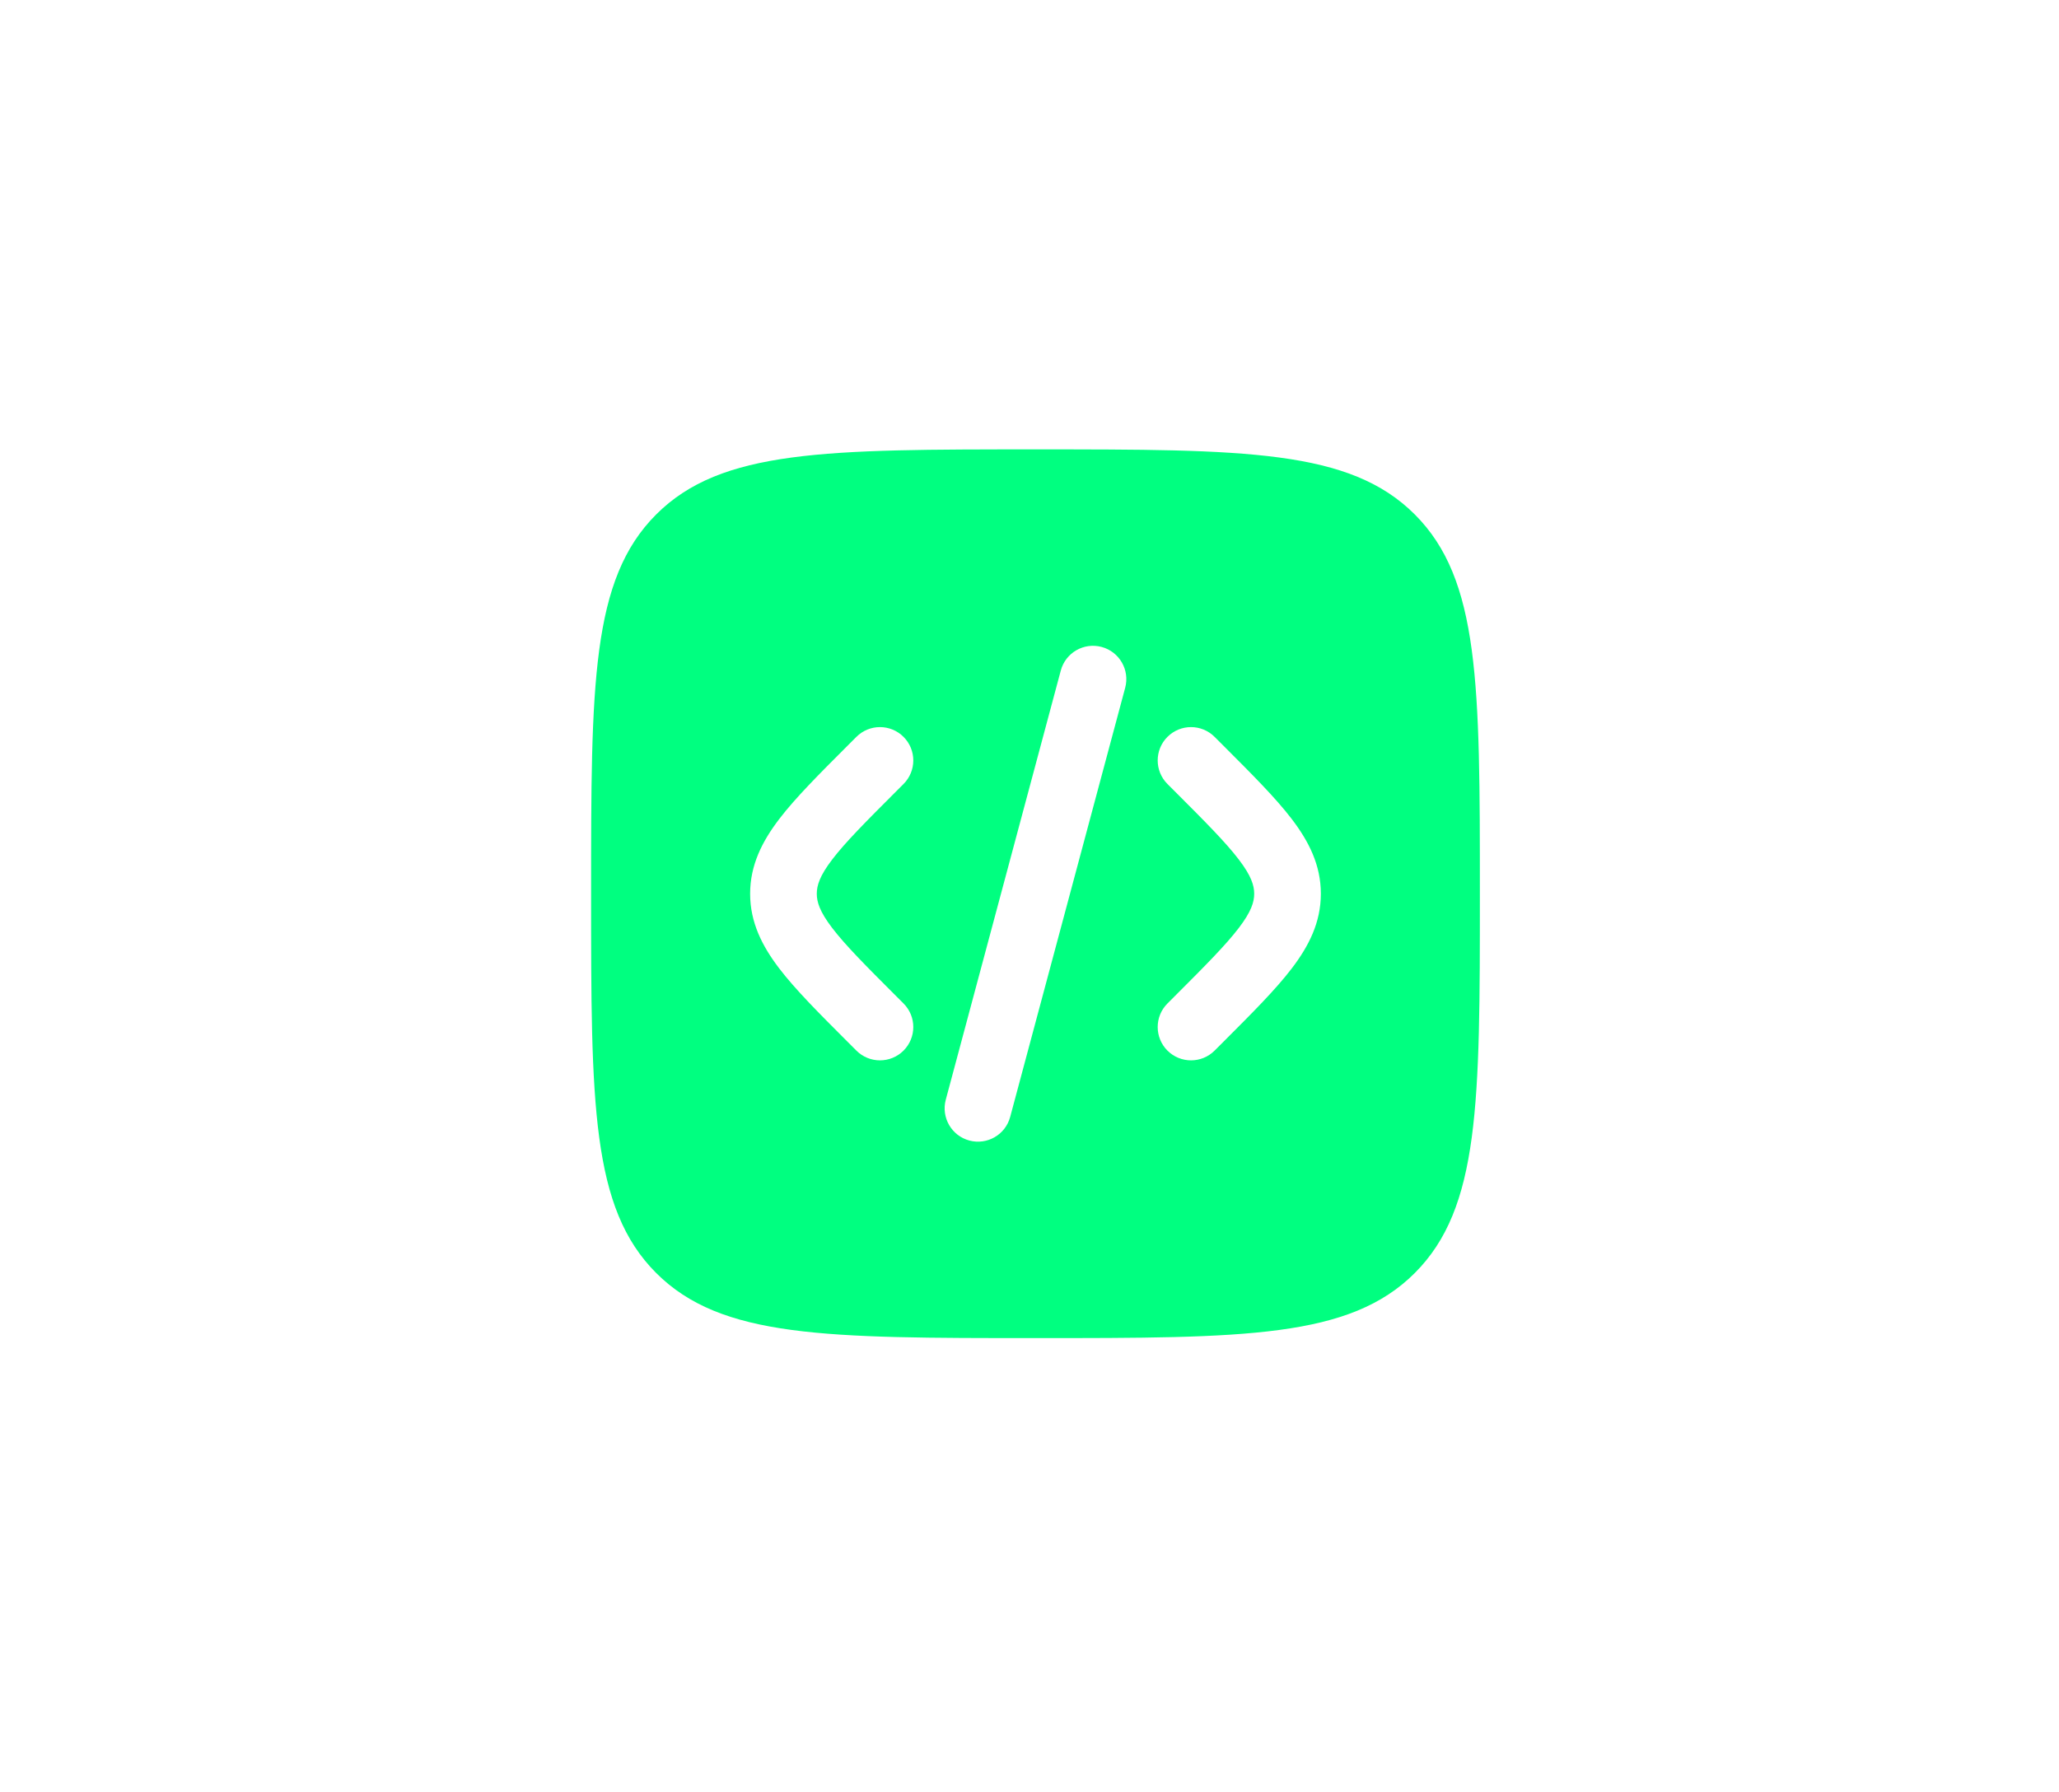 <svg width="139" height="121" viewBox="0 0 139 121" fill="none" xmlns="http://www.w3.org/2000/svg">
<path fill-rule="evenodd" clip-rule="evenodd" d="M44.298 34.733C39.904 39.127 39.904 46.198 39.904 60.34C39.904 74.482 39.904 81.553 44.298 85.946C48.691 90.34 55.762 90.34 69.904 90.34C84.047 90.34 91.118 90.34 95.511 85.946C99.904 81.553 99.904 74.482 99.904 60.34C99.904 46.198 99.904 39.127 95.511 34.733C91.118 30.34 84.047 30.34 69.904 30.34C55.762 30.34 48.691 30.34 44.298 34.733ZM74.369 43.678C75.569 43.999 76.281 45.233 75.96 46.433L68.195 75.411C67.873 76.611 66.64 77.324 65.439 77.002C64.239 76.68 63.527 75.447 63.848 74.246L71.613 45.269C71.934 44.068 73.168 43.356 74.369 43.678ZM78.813 49.749C79.692 48.87 81.117 48.87 81.995 49.749L82.62 50.374C84.526 52.28 86.116 53.869 87.208 55.3C88.361 56.811 89.169 58.407 89.169 60.34C89.169 62.272 88.361 63.868 87.208 65.379C86.116 66.811 84.526 68.4 82.621 70.306L81.995 70.931C81.117 71.809 79.692 71.809 78.813 70.931C77.935 70.052 77.935 68.627 78.813 67.749L79.328 67.234C81.373 65.189 82.743 63.812 83.63 62.65C84.478 61.539 84.669 60.893 84.669 60.34C84.669 59.787 84.478 59.141 83.63 58.03C82.743 56.868 81.373 55.49 79.328 53.446L78.813 52.931C77.935 52.052 77.935 50.627 78.813 49.749ZM57.814 49.749C58.693 48.87 60.117 48.87 60.996 49.749C61.875 50.627 61.875 52.052 60.996 52.931L60.481 53.446C58.436 55.49 57.066 56.868 56.179 58.03C55.332 59.141 55.14 59.787 55.14 60.34C55.14 60.893 55.332 61.539 56.179 62.65C57.066 63.812 58.436 65.189 60.481 67.234L60.996 67.749C61.875 68.627 61.875 70.052 60.996 70.931C60.117 71.809 58.693 71.809 57.814 70.931L57.189 70.306C55.283 68.4 53.694 66.811 52.602 65.379C51.449 63.868 50.64 62.272 50.64 60.34C50.64 58.407 51.449 56.811 52.602 55.3C53.694 53.869 55.283 52.28 57.189 50.374L57.814 49.749Z" fill="#00FF80"/>
</svg>
